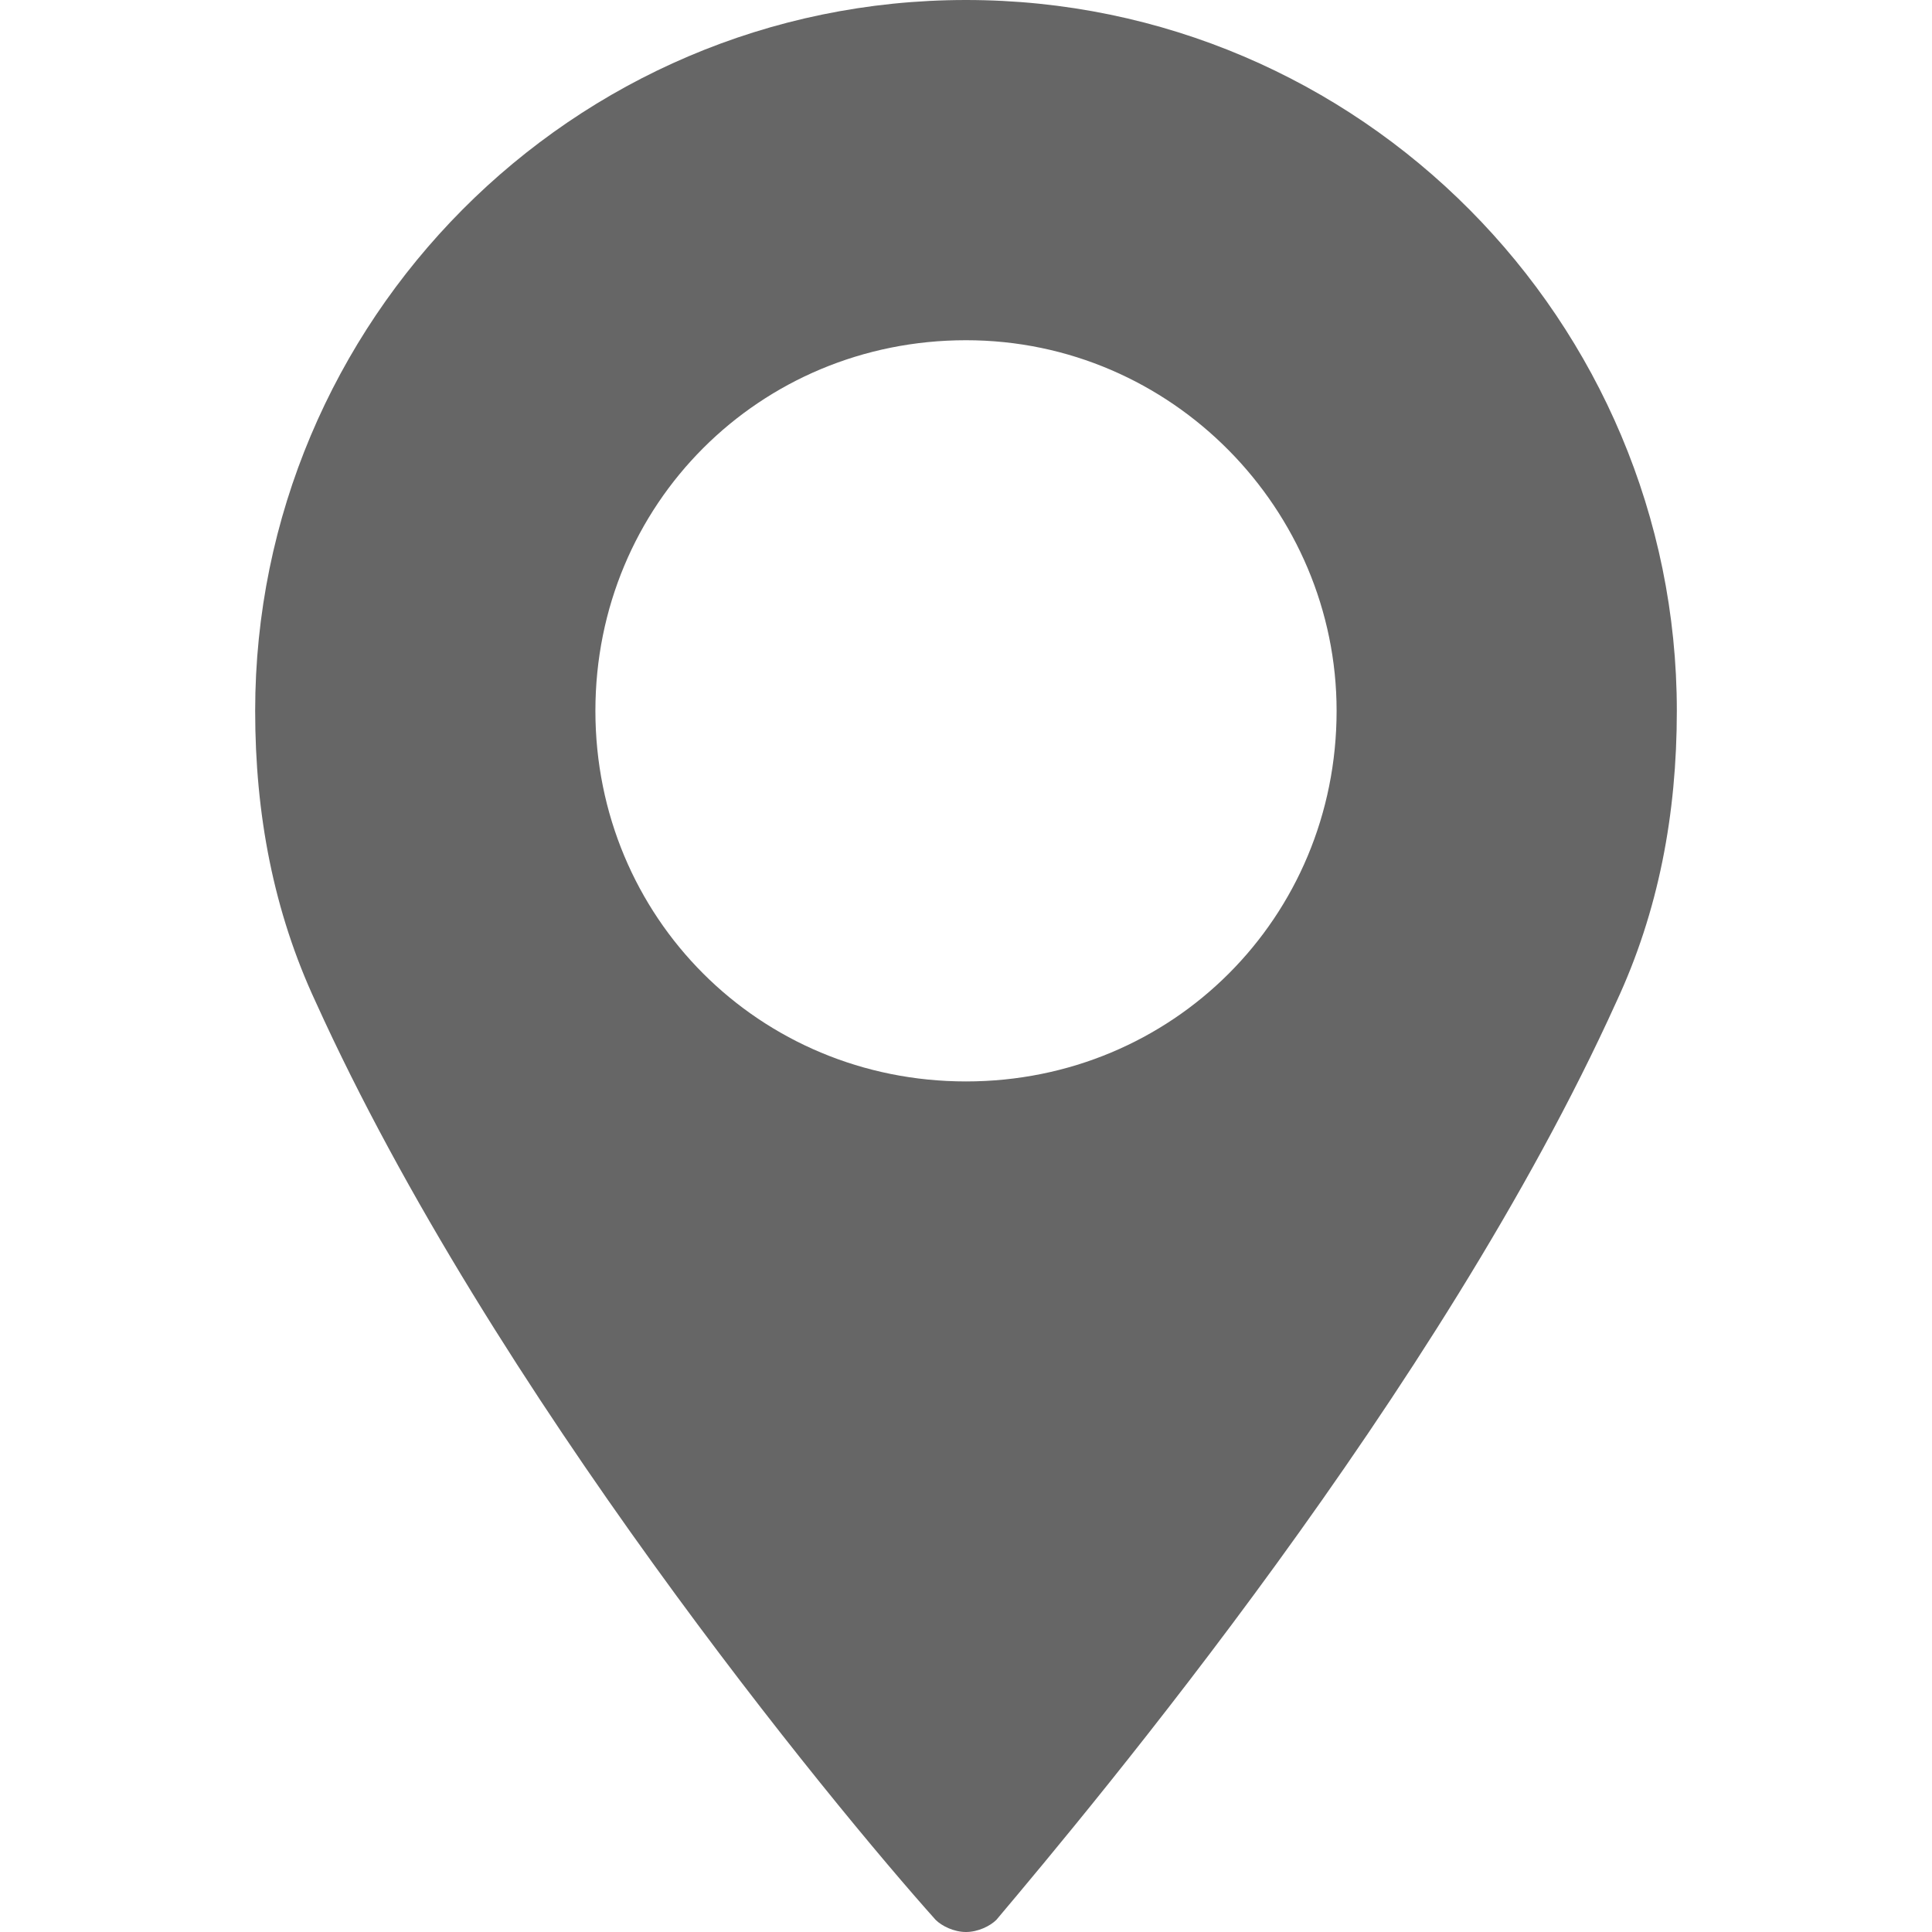 <?xml version="1.0" encoding="utf-8"?>
<!-- Generator: Adobe Illustrator 22.1.0, SVG Export Plug-In . SVG Version: 6.00 Build 0)  -->
<svg version="1.1" id="Capa_1" xmlns="http://www.w3.org/2000/svg" xmlns:xlink="http://www.w3.org/1999/xlink" x="0px" y="0px"
	 viewBox="0 0 31.8 31.8" style="enable-background:new 0 0 31.8 31.8;" xml:space="preserve">
<style type="text/css">
	.st0{fill:#666;}
</style>
<g>
	<path class="st0" d="M15.9,0C9.4,0,4.2,5.3,4.2,11.7c0,1.7,0.3,3.3,1,4.8c2.9,6.4,8.5,13.2,10.2,15.1c0.1,0.1,0.3,0.2,0.5,0.2
		s0.4-0.1,0.5-0.2c1.6-1.9,7.3-8.7,10.2-15.1c0.7-1.5,1-3.1,1-4.8C27.6,5.3,22.4,0,15.9,0z M15.9,17.8c-3.4,0-6.1-2.7-6.1-6.1
		c0-3.4,2.7-6.1,6.1-6.1S22,8.4,22,11.7C22,15.1,19.3,17.8,15.9,17.8z"/>
</g>
</svg>
